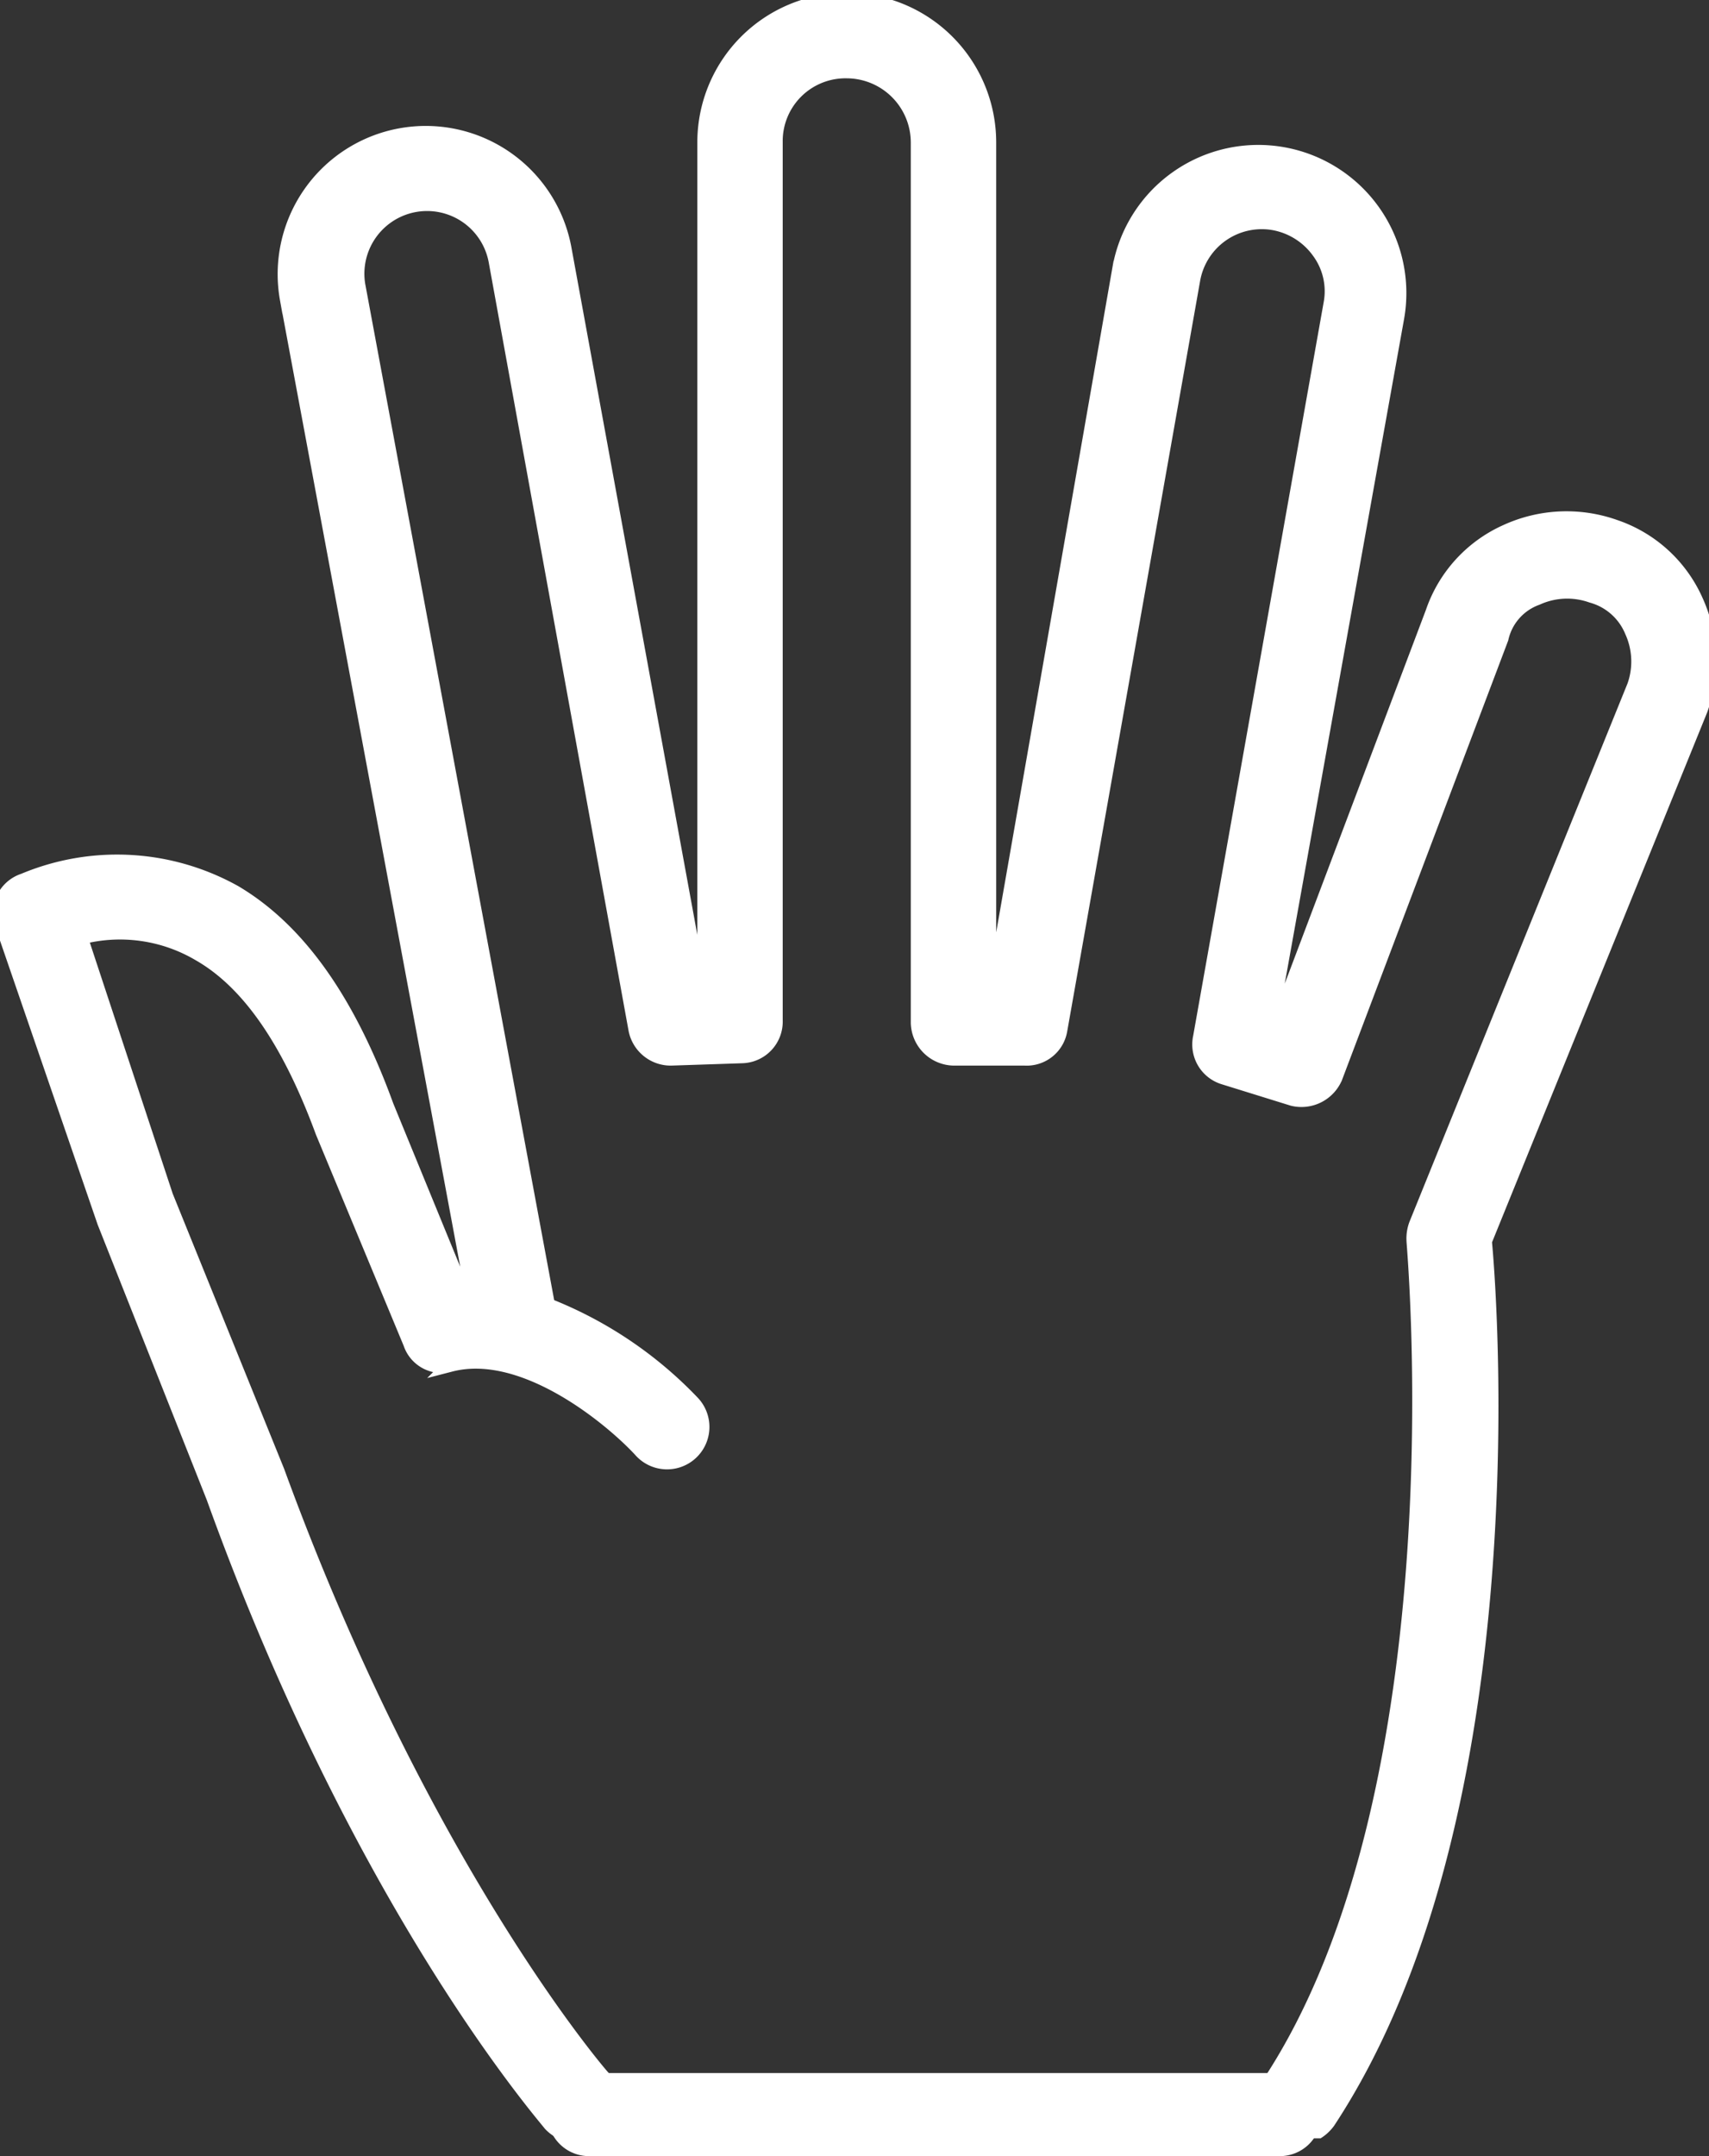 <svg xmlns="http://www.w3.org/2000/svg" width="72.053" height="90.85" viewBox="0 0 72.053 90.85"><rect x="0" y="0" width="72.053" height="90.85" fill="#333333" stroke="none"/><defs><clipPath id="a"><path fill="#fff" stroke="#fff" stroke-width=".6" d="M0 0h72.053v90.1H0z"/></clipPath></defs><g ><g clip-path="url(#a)"><path d="M1 37.1a10.179 10.179 0 0 1 8.9.5c2.7 1.6 4.8 4.6 6.4 9l3.2 7.8h.4l-7.8-41.8a5.943 5.943 0 1 1 11.7-2.1l5.7 31.1h.2V6a6 6 0 1 1 12 0v35.6h.2l5.3-30.3a5.943 5.943 0 0 1 11.7 2.1l-5.3 29.5.3.1 6.5-17.2a5.761 5.761 0 0 1 3.1-3.4 6.1 6.1 0 0 1 4.6-.2 5.761 5.761 0 0 1 3.4 3.1 6.119 6.119 0 0 1 .2 4.6l-9.1 22.4c.3 3.2 1.7 24.5-6.6 37.1a1.709 1.709 0 0 1-1.3.7 1.884 1.884 0 0 1-.8-.2 1.48 1.48 0 0 1-.4-2.1c8.2-12.4 6.1-35.3 6.1-35.5a1.7 1.7 0 0 1 .1-.7l9.2-22.7a3.076 3.076 0 0 0-.1-2.3 2.56 2.56 0 0 0-1.7-1.5 3.076 3.076 0 0 0-2.3.1 2.341 2.341 0 0 0-1.5 1.7l-7 18.5a1.556 1.556 0 0 1-1.8.9l-2.9-.9a1.453 1.453 0 0 1-1-1.7l5.5-30.9a2.813 2.813 0 0 0-.5-2.2 3 3 0 0 0-1.9-1.2 2.94 2.94 0 0 0-3.4 2.4l-5.6 31.6a1.433 1.433 0 0 1-1.5 1.2h-3a1.538 1.538 0 0 1-1.5-1.5V6a3.009 3.009 0 0 0-3-3 2.946 2.946 0 0 0-3 3v37a1.453 1.453 0 0 1-1.4 1.5l-3 .1a1.508 1.508 0 0 1-1.5-1.2L20.9 11a2.943 2.943 0 0 0-5.8 1l8 43a17.047 17.047 0 0 1 6.1 4.1 1.487 1.487 0 1 1-2.2 2c-1.2-1.3-4.9-4.4-8-3.6a1.391 1.391 0 0 1-1.7-.9l-3.7-8.9c-1.4-3.8-3.1-6.3-5.2-7.5a6.573 6.573 0 0 0-5-.7L7 50.4 11.7 62c6.1 16.7 13.6 25.4 13.7 25.5a1.542 1.542 0 0 1-.1 2.1 1.777 1.777 0 0 1-1 .4 1.606 1.606 0 0 1-1.1-.5c-.3-.4-8-9.2-14.2-26.4L4.4 51.5.1 39a1.446 1.446 0 0 1 .9-1.9" fill="#fff" stroke="#fff" stroke-width=".6"/></g></g><path d="M24.832 89.1h29.127" fill="none" stroke="#fff" stroke-linecap="round" stroke-width="3.5"/></svg>
